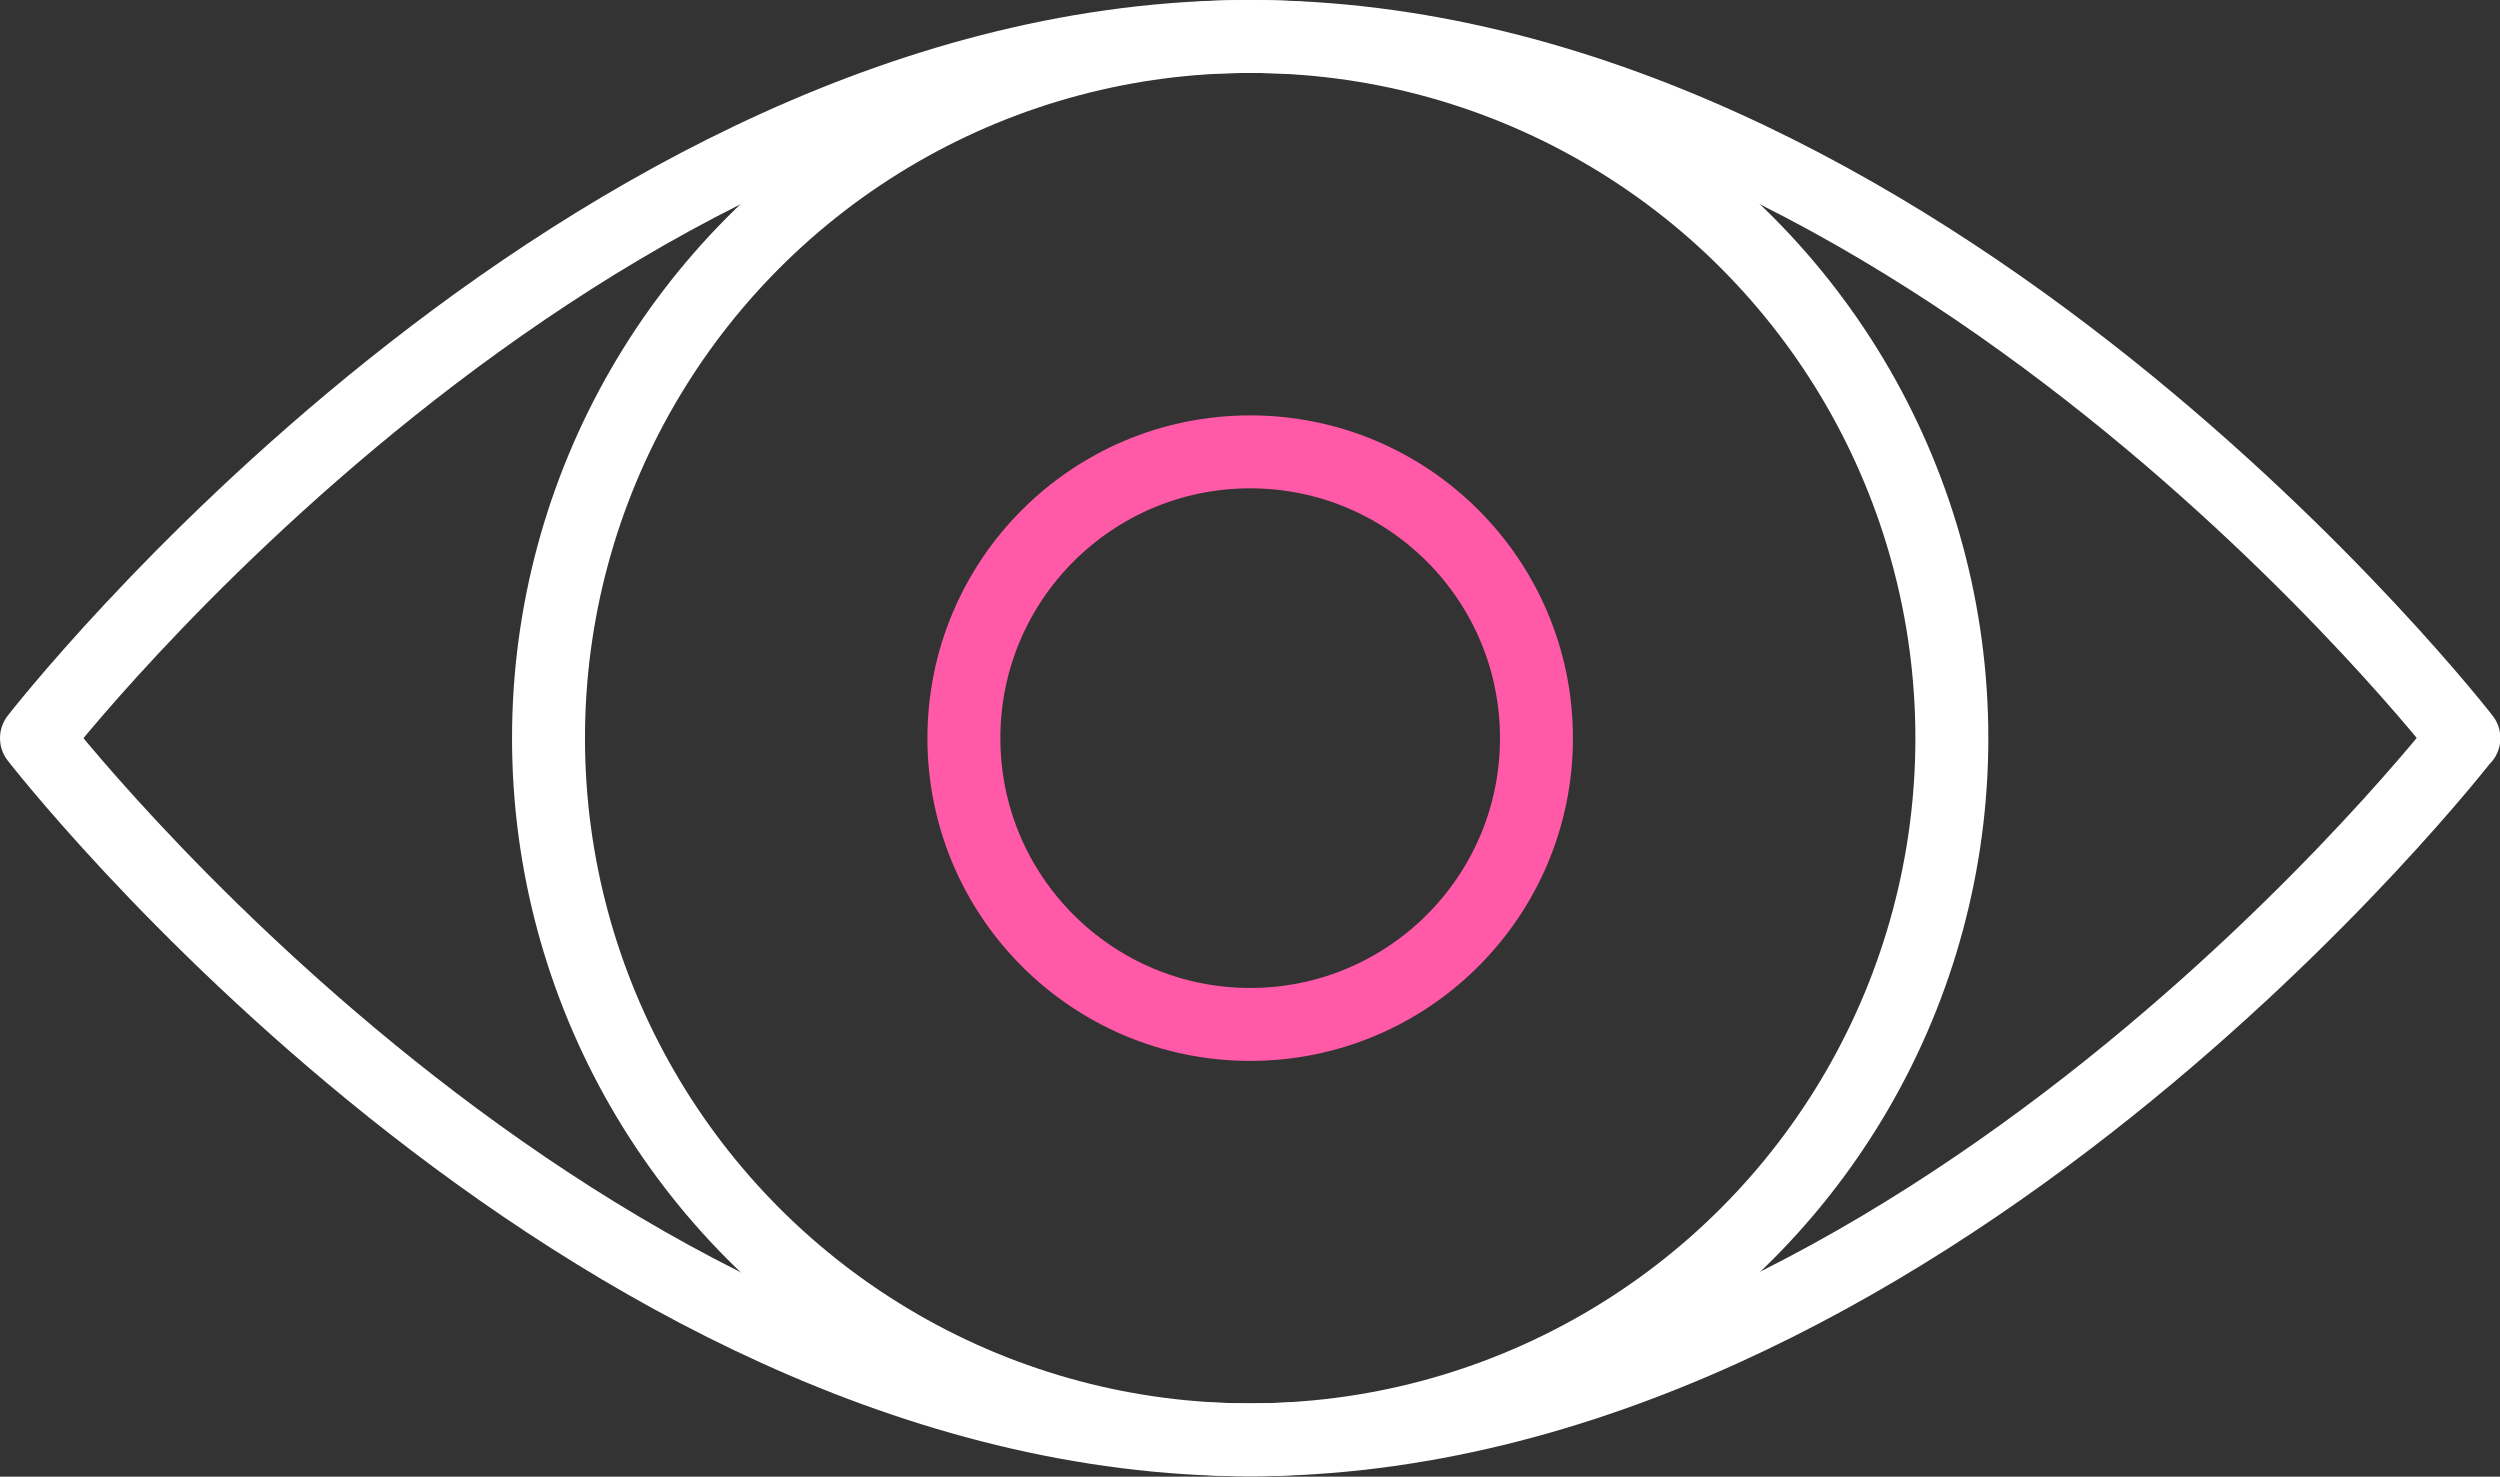 <svg xmlns="http://www.w3.org/2000/svg" id="Layer_2" viewBox="0 0 68.55 40.49"><rect x="0" y="0" width="68.55" height="40.49" fill="#333333" stroke="none"/><defs><style>.cls-1{stroke:#ff59a8;}.cls-1,.cls-2{fill:none;stroke-linecap:round;stroke-linejoin:round;stroke-width:2px;}.cls-2{stroke:#fff;}</style></defs><g id="Layer_1-2"><g><circle class="cls-2" cx="34.28" cy="20.24" r="19.24"></circle><circle class="cls-1" cx="34.28" cy="20.24" r="7.85"></circle><path class="cls-2" d="M67.55,20.24s-14.9,19.24-33.28,19.24S1,20.24,1,20.24C1,20.24,15.9,1,34.28,1s33.28,19.24,33.28,19.24Z"></path></g></g></svg>
